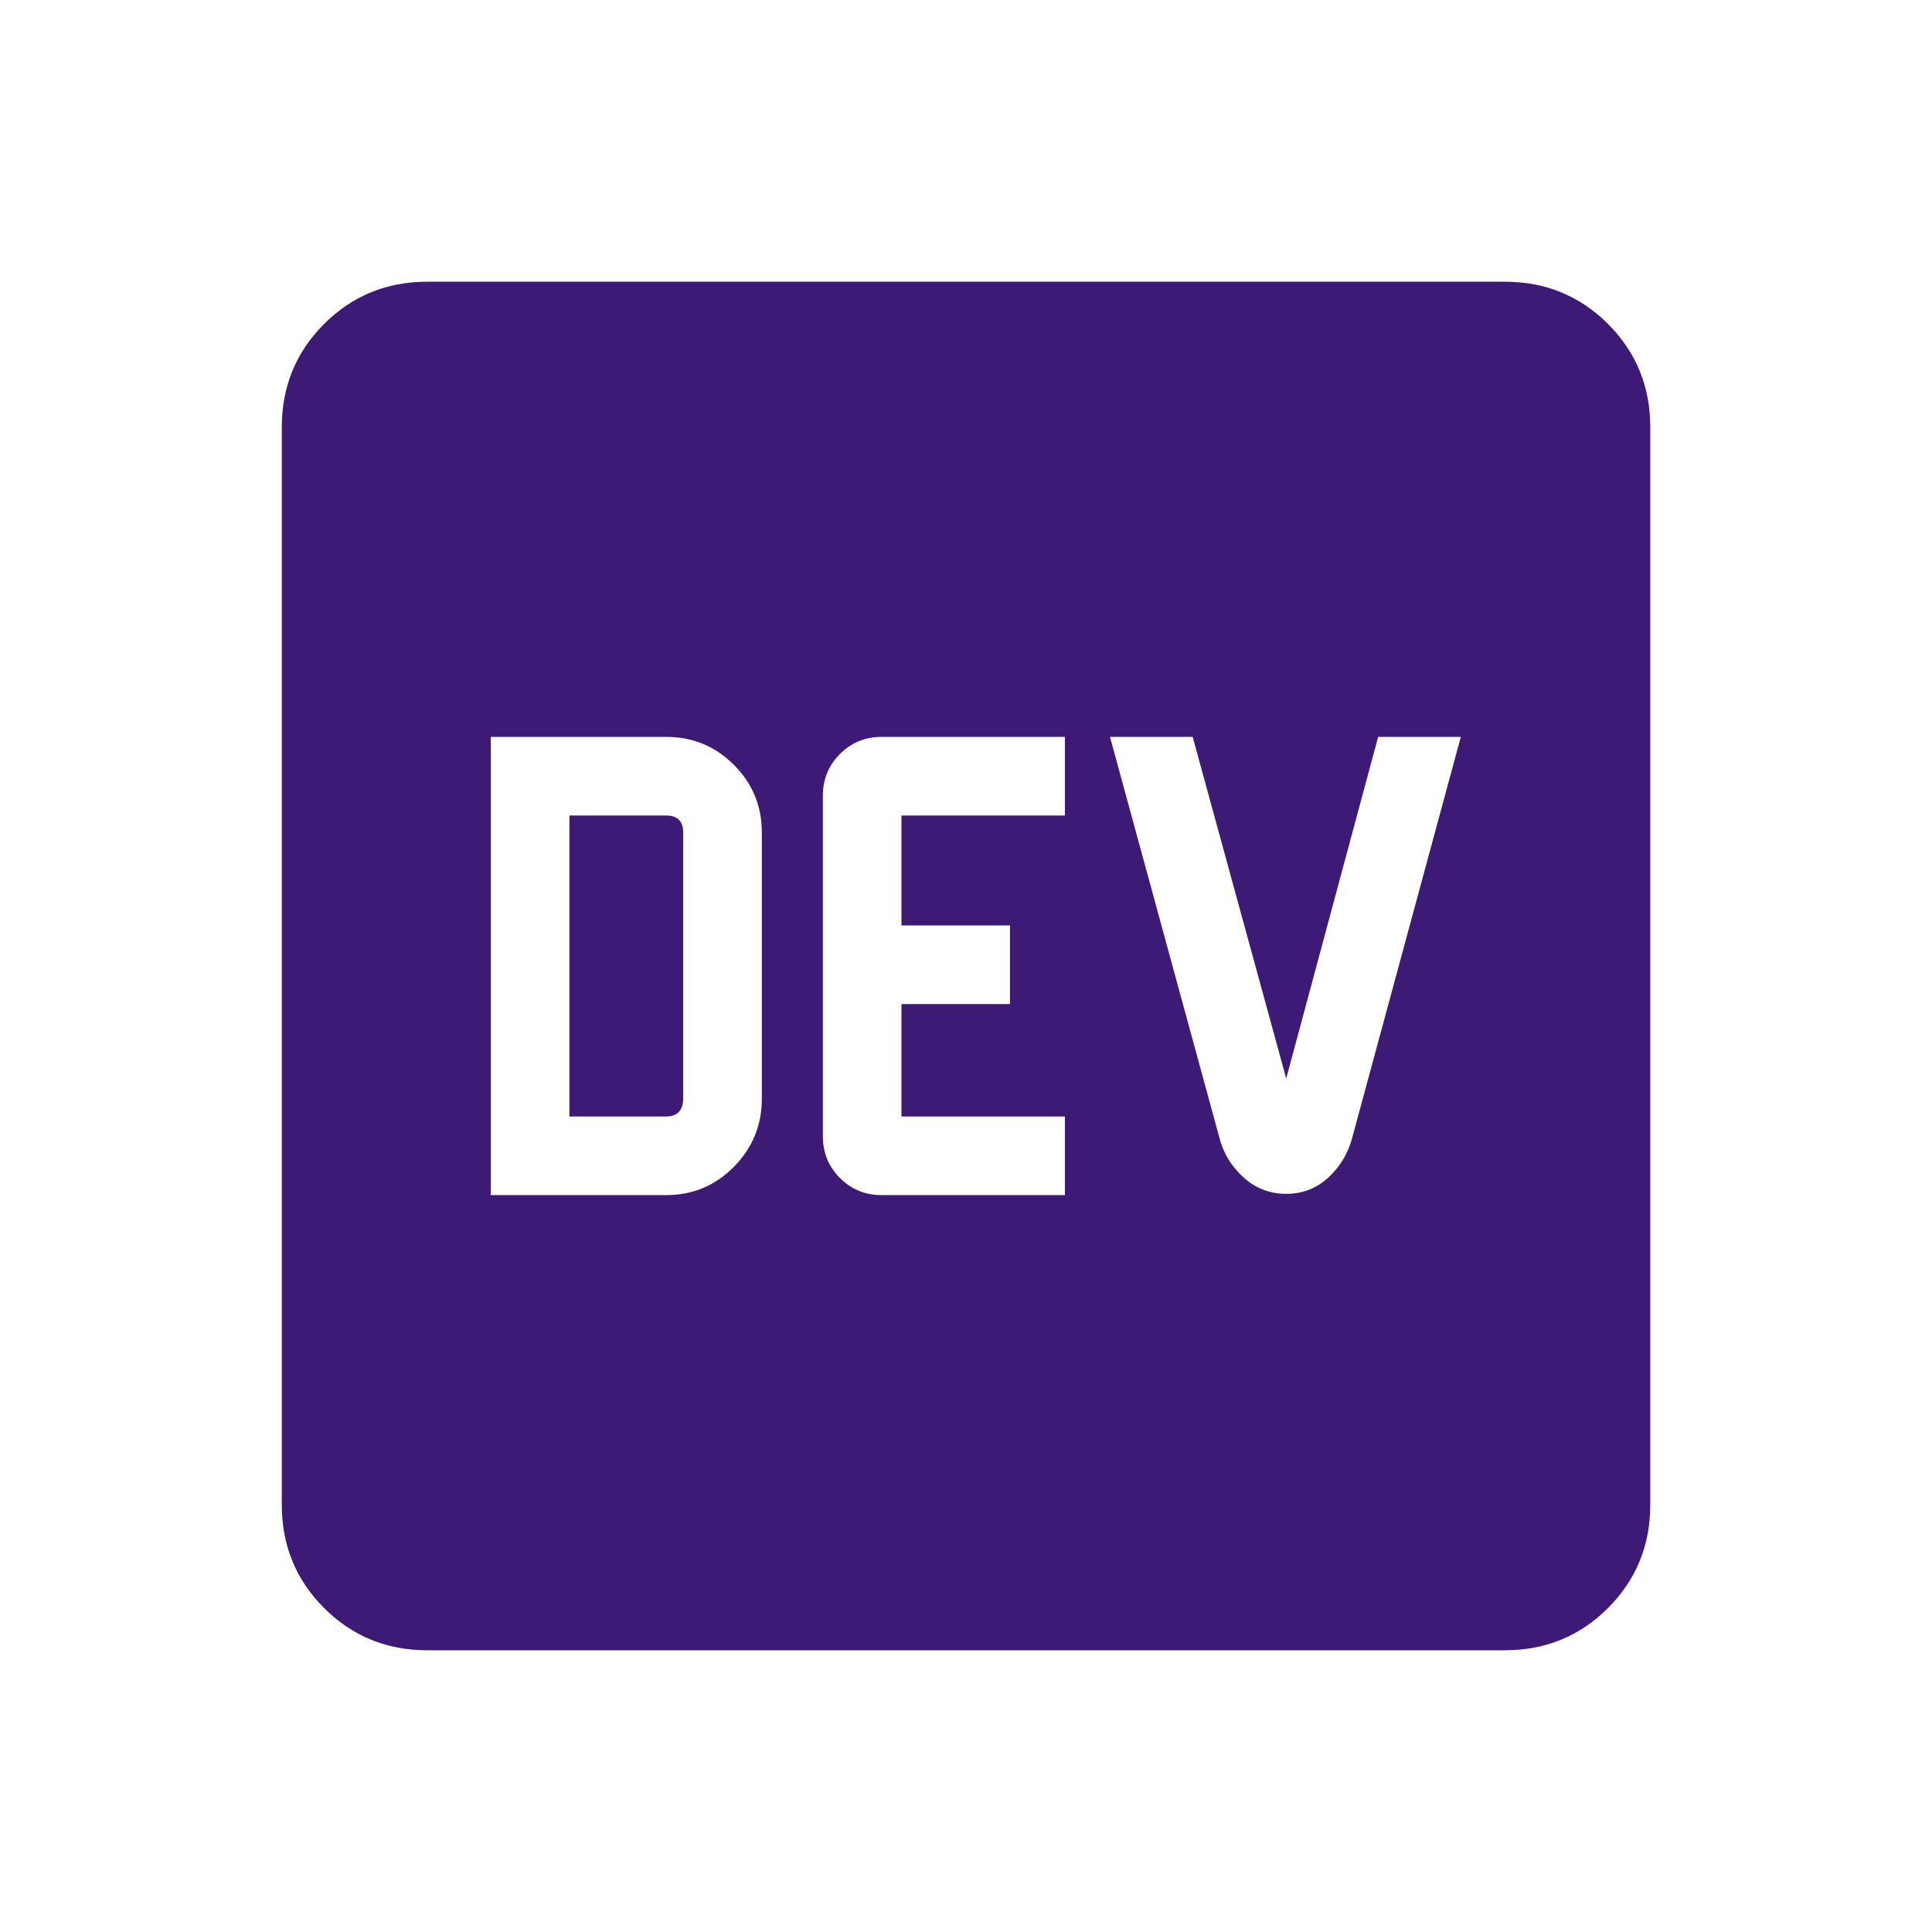 <svg width="34" height="34" viewBox="0 0 34 34" fill="none" xmlns="http://www.w3.org/2000/svg">
<mask id="mask0_1424_1418" style="mask-type:alpha" maskUnits="userSpaceOnUse" x="0" y="0" width="34" height="34">
<rect width="34" height="34" fill="#D9D9D9"/>
</mask>
<g mask="url(#mask0_1424_1418)">
<path d="M8.637 21.032H11.724C12.19 21.032 12.588 20.866 12.915 20.534C13.243 20.201 13.407 19.801 13.407 19.335V14.652C13.407 14.185 13.243 13.787 12.915 13.46C12.588 13.132 12.19 12.968 11.724 12.968H8.637V21.032ZM10.021 19.648V14.352H11.724C11.823 14.352 11.898 14.377 11.948 14.427C11.998 14.477 12.023 14.552 12.023 14.652V19.335C12.023 19.434 11.998 19.512 11.948 19.566C11.898 19.621 11.823 19.648 11.724 19.648H10.021ZM15.516 21.032H18.741V19.648H15.864V17.67H17.774V16.286H15.864V14.352H18.741V12.968H15.516C15.227 12.968 14.982 13.068 14.782 13.269C14.581 13.47 14.481 13.714 14.481 14.003V19.997C14.481 20.286 14.581 20.53 14.782 20.731C14.982 20.932 15.227 21.032 15.516 21.032ZM22.635 21.01C22.924 21.01 23.173 20.912 23.384 20.716C23.594 20.52 23.735 20.277 23.806 19.988L25.708 12.968H24.253L22.635 18.98L20.989 12.968H19.534L21.45 19.988C21.52 20.277 21.663 20.52 21.879 20.716C22.094 20.912 22.346 21.01 22.635 21.01ZM7.52 29.042C6.804 29.042 6.199 28.794 5.703 28.298C5.207 27.802 4.959 27.196 4.959 26.481V7.519C4.959 6.804 5.207 6.198 5.703 5.702C6.199 5.206 6.804 4.958 7.52 4.958H26.481C27.197 4.958 27.803 5.206 28.299 5.702C28.794 6.198 29.042 6.804 29.042 7.519V26.481C29.042 27.196 28.794 27.802 28.299 28.298C27.803 28.794 27.197 29.042 26.481 29.042H7.52Z" fill="#3D1A76"/>
</g>
</svg>
